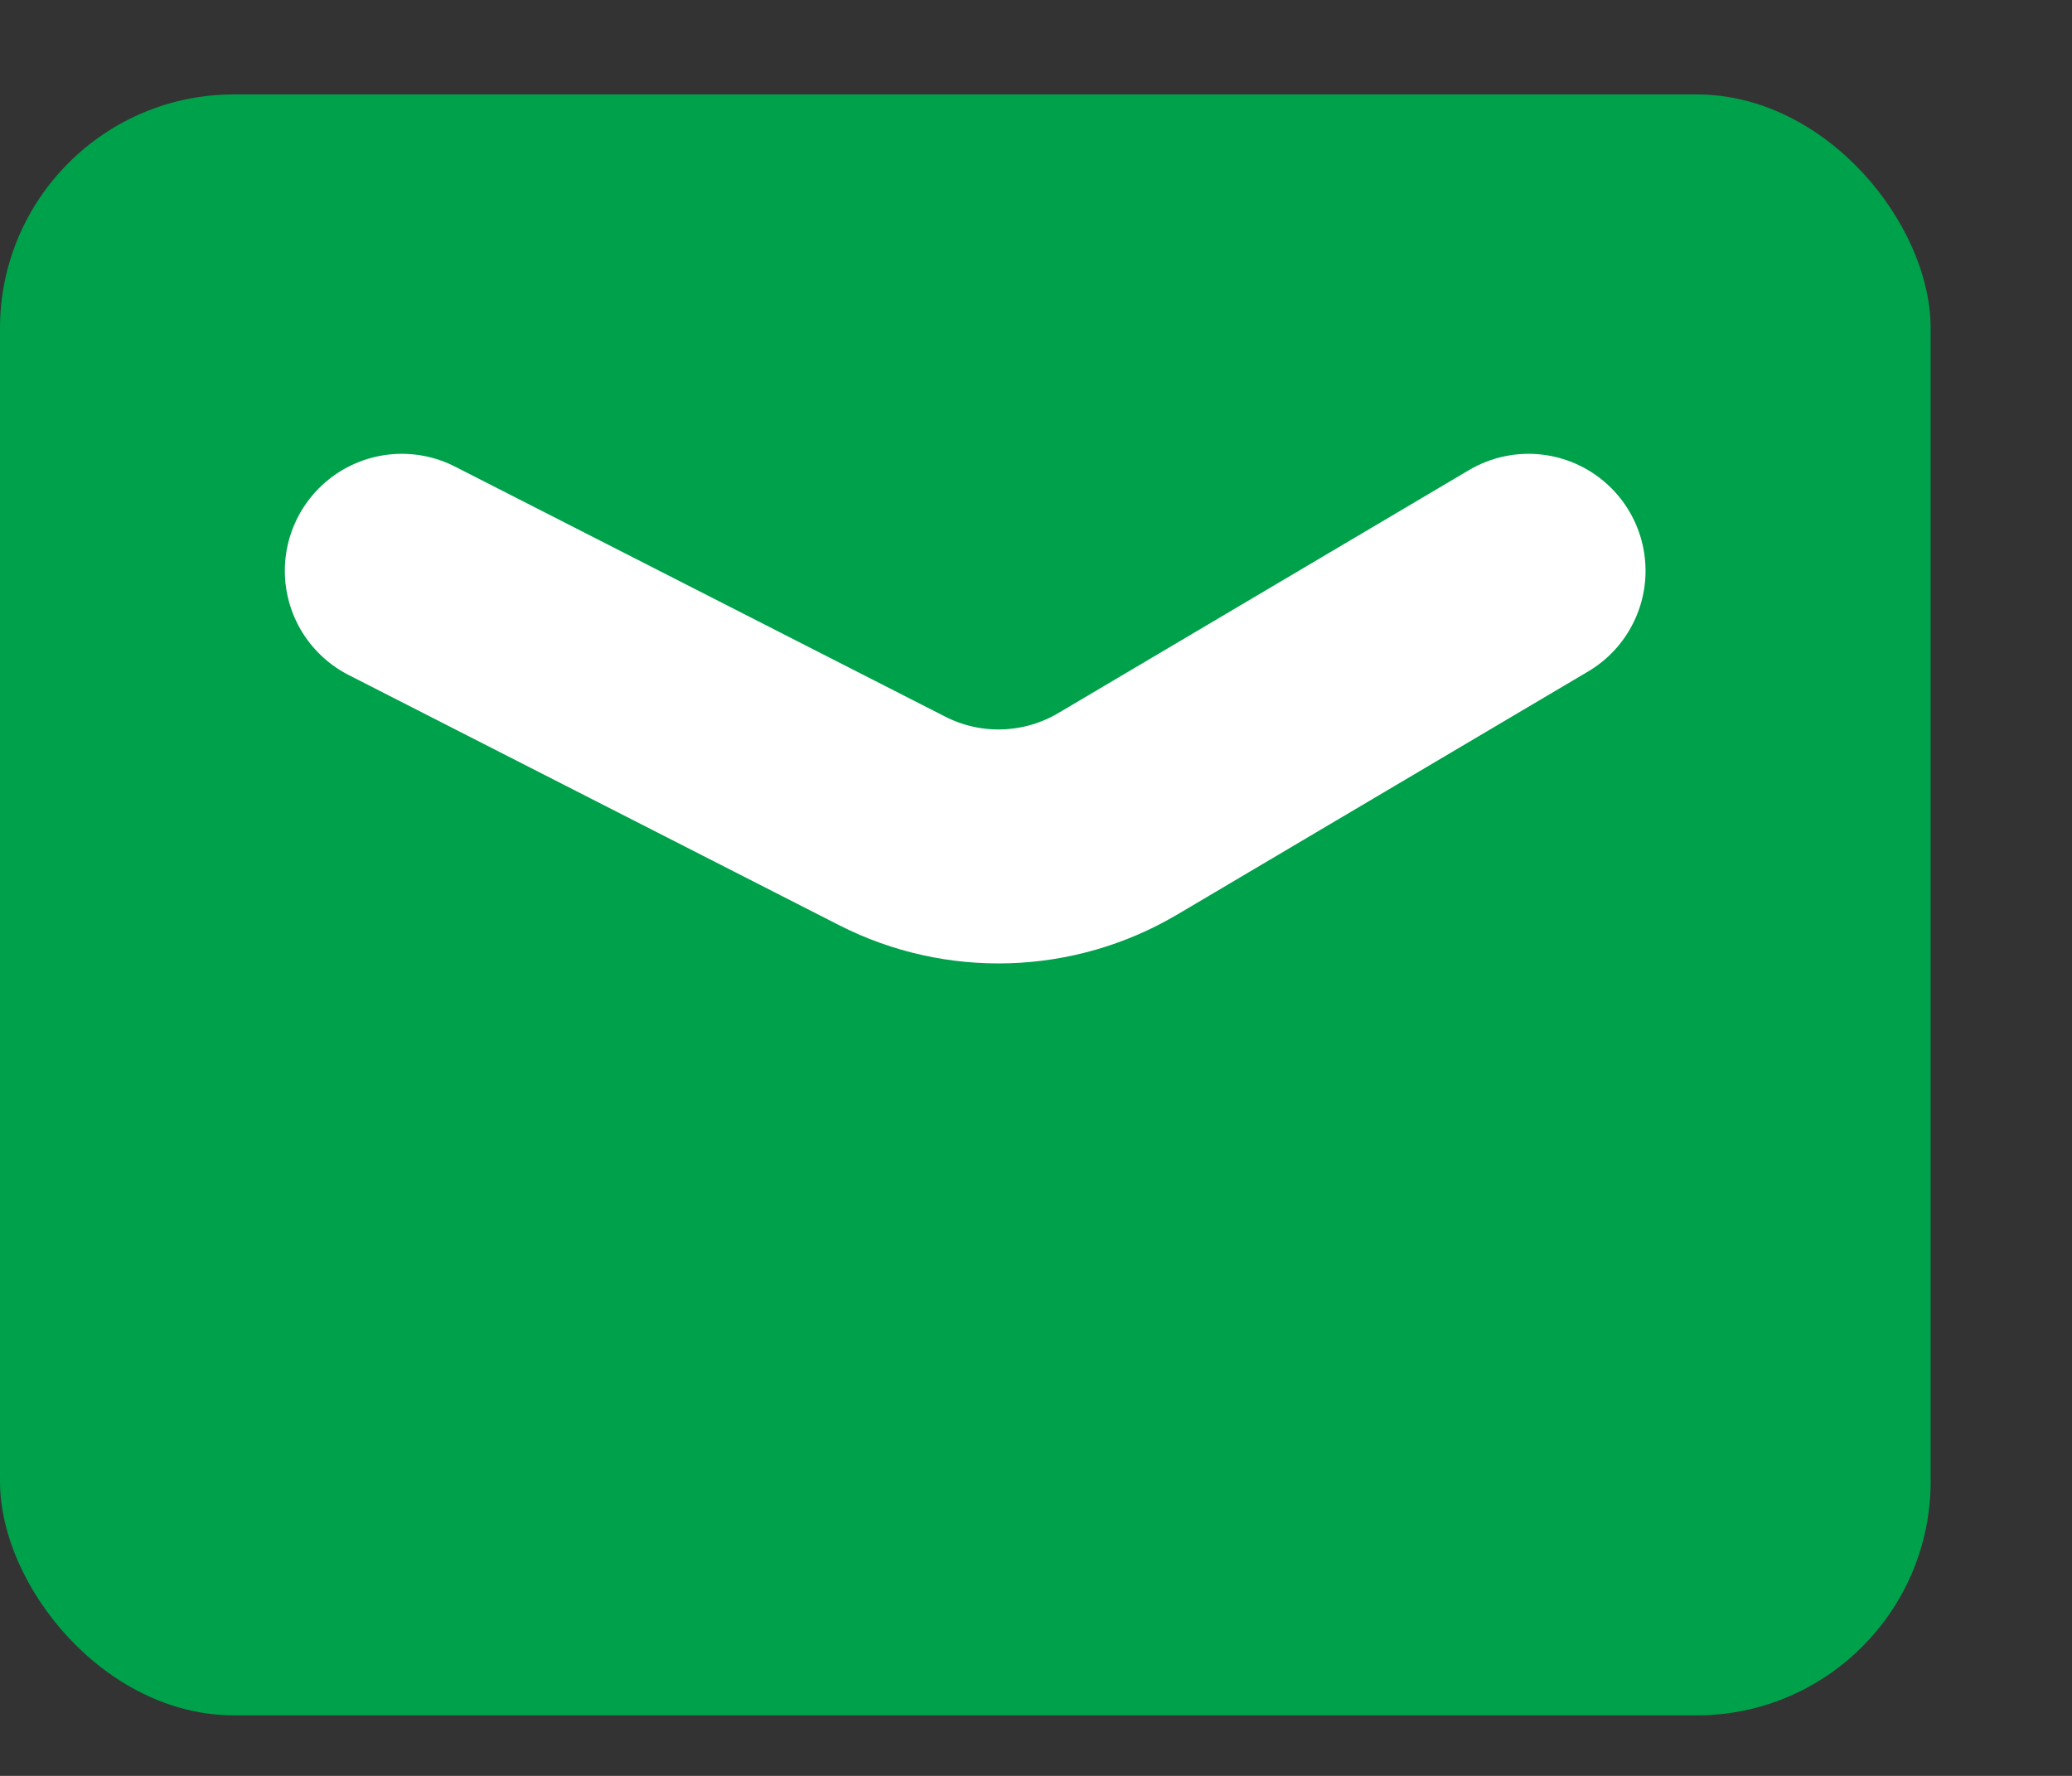 <svg width="14" height="12" viewBox="0 0 14 12" fill="none" xmlns="http://www.w3.org/2000/svg">
<rect x="0" y="0" width="14" height="12" fill="#333333" stroke="none"/>
<rect y="0.638" width="13.045" height="10.953" rx="1.581" fill="#00A14B"/>
<path d="M2.715 3.857L6.028 5.547C6.51 5.793 7.085 5.775 7.551 5.5L10.328 3.857" stroke="white" stroke-width="1.581" stroke-linecap="round"/>
</svg>
